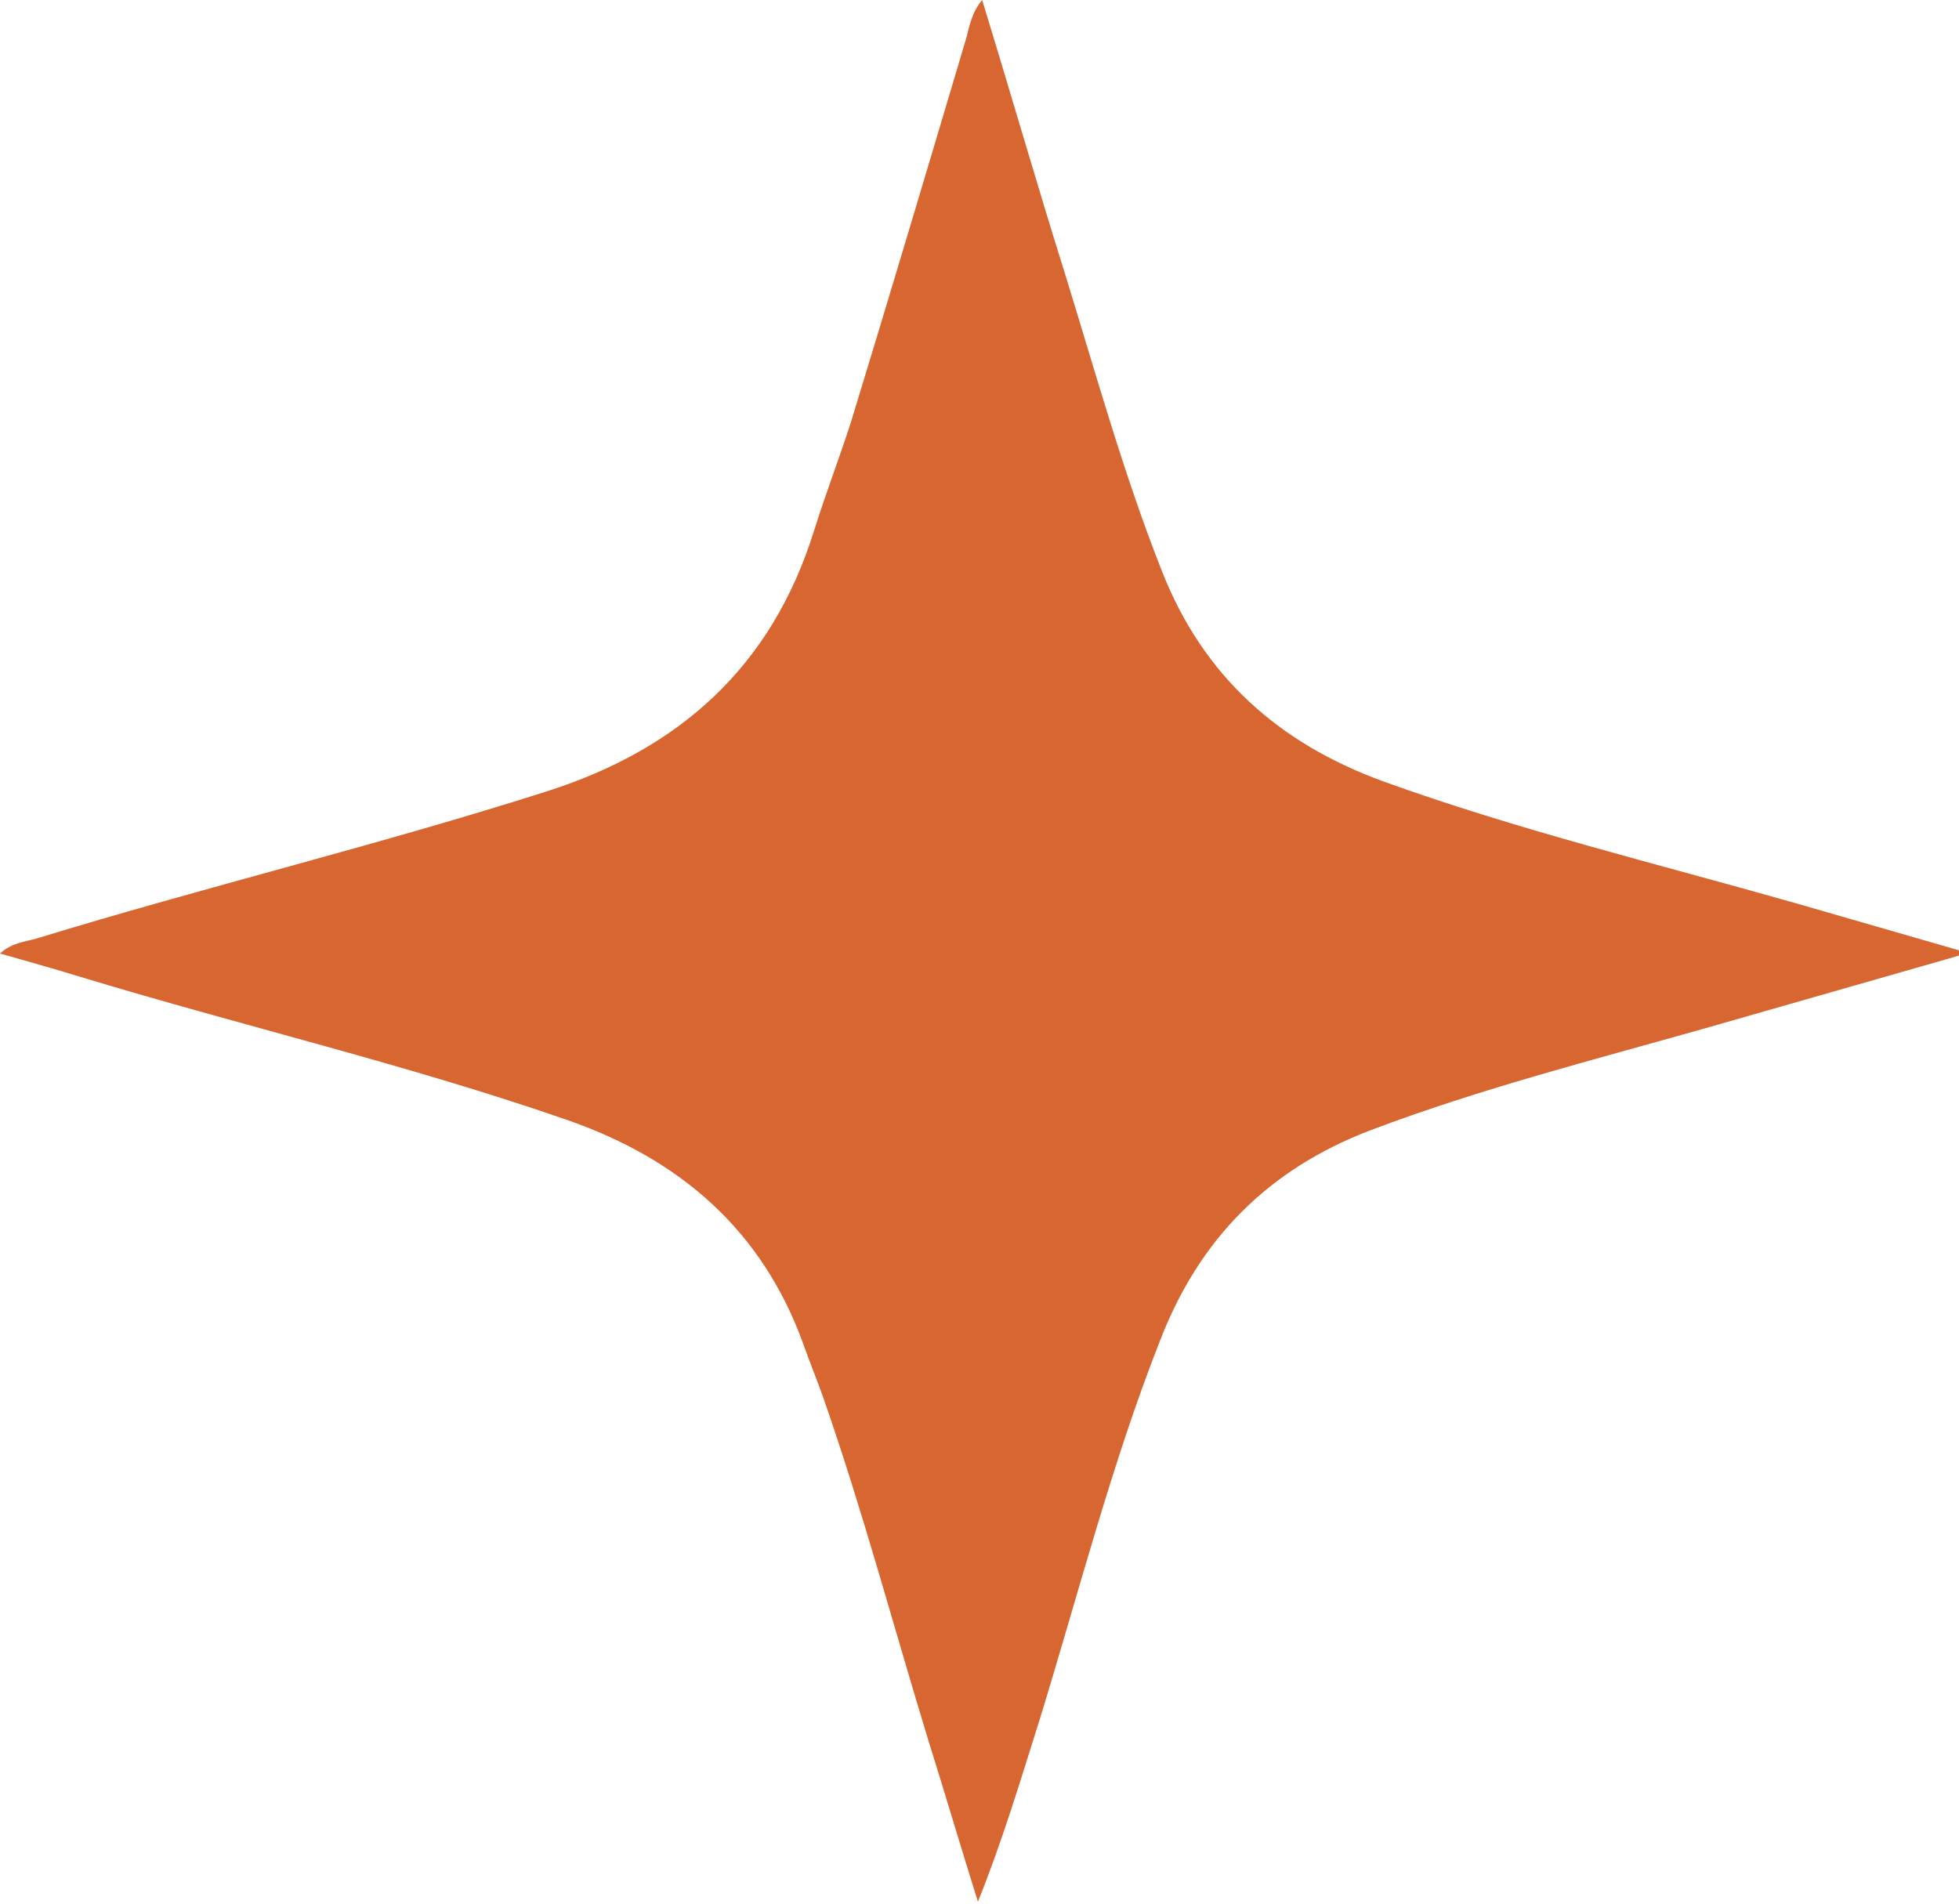 <?xml version="1.0" encoding="UTF-8"?> <svg xmlns="http://www.w3.org/2000/svg" id="_Слой_1" width="18.51" height="17.99" viewBox="0 0 18.51 17.99"><defs><style>.cls-1{fill:#d86630;stroke-width:0px;}</style></defs><g id="_3UZM7g"><path class="cls-1" d="M18.51,9.03c-.8.23-1.61.46-2.41.69-1.06.3-2.12.57-3.15.96-.97.37-1.62,1.03-1.99,1.99-.46,1.17-.77,2.39-1.14,3.59-.18.57-.35,1.14-.58,1.71-.16-.51-.31-1.02-.47-1.53-.33-1.08-.62-2.17-.99-3.23-.06-.17-.13-.34-.19-.51-.39-1.08-1.17-1.75-2.24-2.12-1.5-.52-3.04-.88-4.56-1.34-.26-.08-.51-.15-.79-.23.11-.1.23-.11.34-.14,1.6-.49,3.22-.88,4.82-1.39,1.26-.4,2.13-1.18,2.53-2.46.11-.35.24-.69.35-1.03.37-1.21.73-2.42,1.09-3.63.03-.11.05-.24.15-.36.27.88.52,1.75.79,2.61.29.94.55,1.88.91,2.79.39.99,1.1,1.62,2.08,1.98,1.27.46,2.59.78,3.89,1.15.52.15,1.04.3,1.56.45,0,.02,0,.04,0,.06Z"></path></g></svg> 